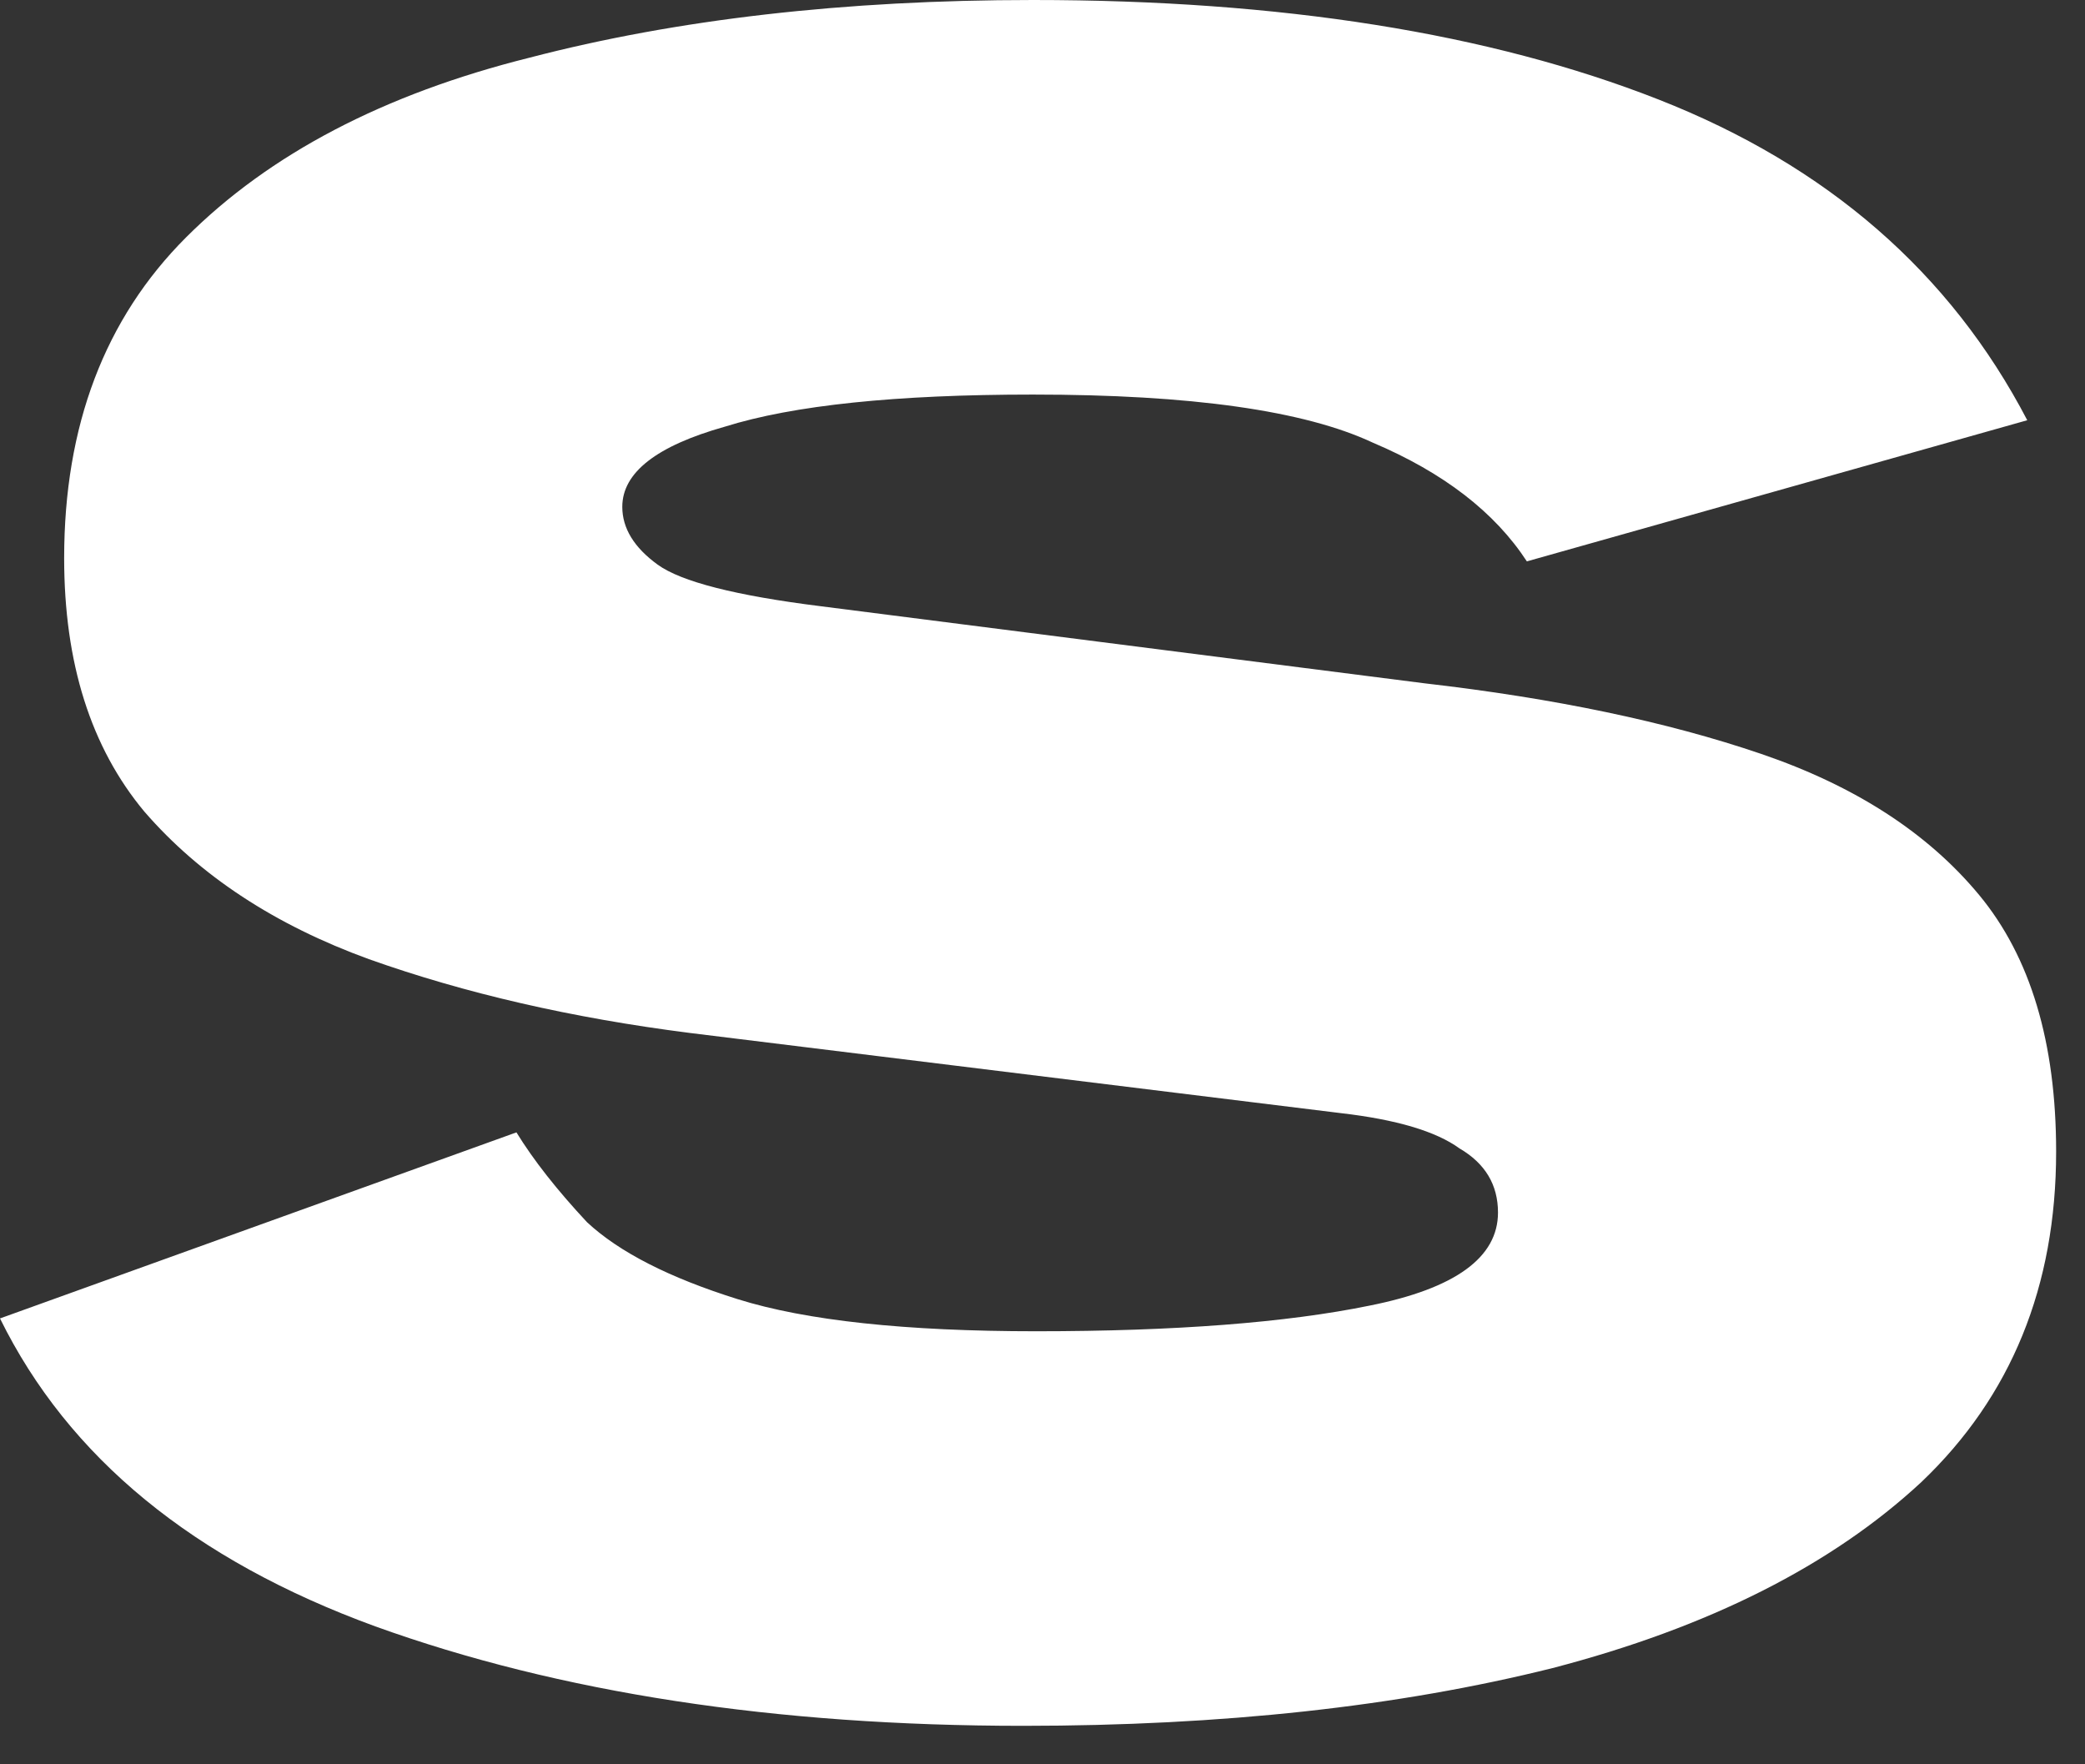 <?xml version="1.0" encoding="utf-8"?>
<svg xmlns="http://www.w3.org/2000/svg" fill="none" height="100%" overflow="visible" preserveAspectRatio="none" style="display: block;" viewBox="0 0 26 22" width="100%">
<rect x="0" y="0" width="26" height="22" fill="#333333" stroke="none"/>
<path d="M12.76 21.52C9.667 21.52 6.973 21.107 4.68 20.28C2.413 19.453 0.853 18.173 0 16.44L6.44 14.12C6.653 14.467 6.947 14.84 7.32 15.24C7.72 15.613 8.347 15.933 9.2 16.2C10.053 16.467 11.293 16.6 12.92 16.6C14.653 16.6 16.04 16.493 17.08 16.28C18.147 16.067 18.68 15.68 18.68 15.12C18.68 14.773 18.52 14.507 18.2 14.32C17.907 14.107 17.413 13.96 16.72 13.88L8.6 12.88C7.133 12.693 5.8 12.387 4.6 11.96C3.427 11.533 2.493 10.92 1.8 10.12C1.133 9.32 0.8 8.267 0.8 6.96C0.8 5.307 1.307 3.973 2.32 2.96C3.36 1.92 4.787 1.173 6.6 0.72C8.44 0.24 10.533 0 12.88 0C15.973 0 18.573 0.413 20.68 1.24C22.787 2.067 24.32 3.4 25.28 5.24L19.04 7C18.64 6.387 18 5.893 17.12 5.52C16.267 5.12 14.853 4.92 12.88 4.92C11.173 4.92 9.893 5.053 9.04 5.32C8.187 5.56 7.76 5.893 7.76 6.32C7.76 6.587 7.907 6.827 8.2 7.04C8.493 7.253 9.173 7.427 10.24 7.56L17.76 8.52C19.387 8.707 20.787 9 21.96 9.4C23.133 9.8 24.04 10.387 24.68 11.16C25.32 11.933 25.64 13 25.64 14.36C25.64 16.04 25.08 17.413 23.96 18.48C22.84 19.52 21.307 20.293 19.36 20.8C17.44 21.28 15.24 21.52 12.76 21.52Z" fill="white" id="Vector"/>
</svg>